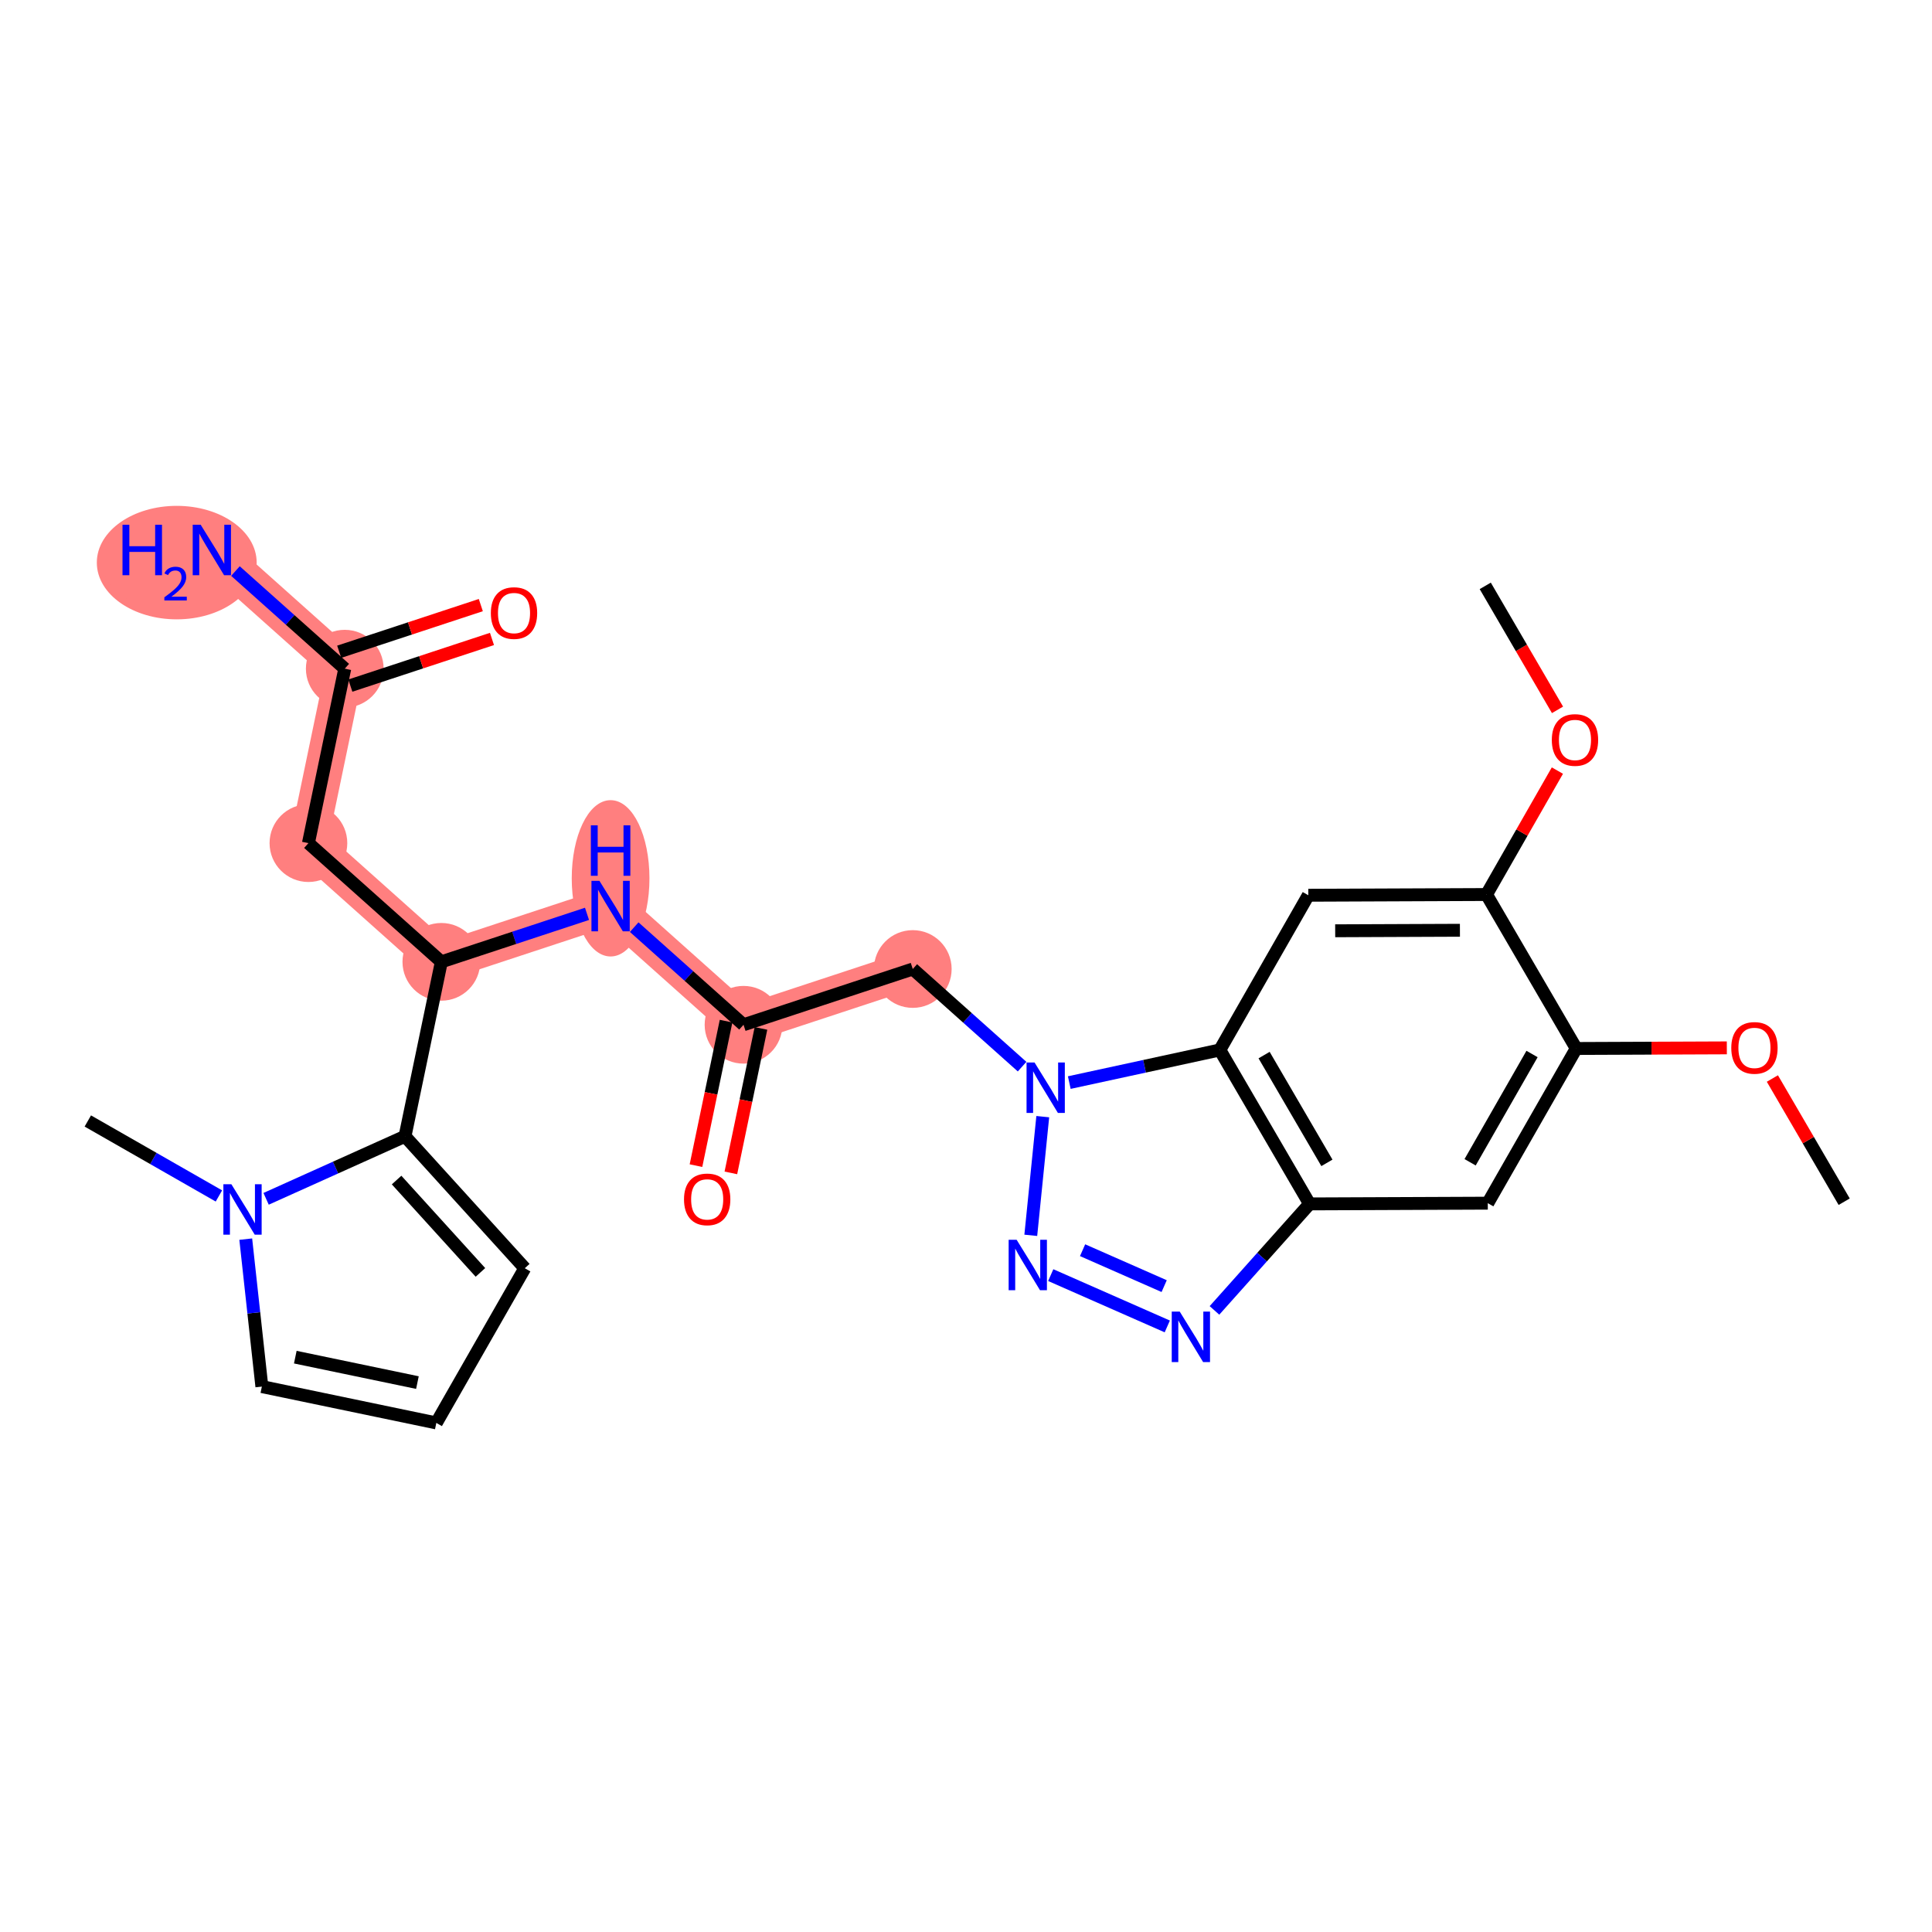<?xml version='1.0' encoding='iso-8859-1'?>
<svg version='1.1' baseProfile='full'
              xmlns='http://www.w3.org/2000/svg'
                      xmlns:rdkit='http://www.rdkit.org/xml'
                      xmlns:xlink='http://www.w3.org/1999/xlink'
                  xml:space='preserve'
width='300px' height='300px' viewBox='0 0 300 300'>
<!-- END OF HEADER -->
<rect style='opacity:1.0;fill:#FFFFFF;stroke:none' width='300' height='300' x='0' y='0'> </rect>
<rect style='opacity:1.0;fill:#FFFFFF;stroke:none' width='300' height='300' x='0' y='0'> </rect>
<path d='M 141.735,150.467 L 115.453,159.126' style='fill:none;fill-rule:evenodd;stroke:#FF7F7F;stroke-width:5.9px;stroke-linecap:butt;stroke-linejoin:miter;stroke-opacity:1' />
<path d='M 115.453,159.126 L 94.813,140.695' style='fill:none;fill-rule:evenodd;stroke:#FF7F7F;stroke-width:5.9px;stroke-linecap:butt;stroke-linejoin:miter;stroke-opacity:1' />
<path d='M 94.813,140.695 L 68.532,149.354' style='fill:none;fill-rule:evenodd;stroke:#FF7F7F;stroke-width:5.9px;stroke-linecap:butt;stroke-linejoin:miter;stroke-opacity:1' />
<path d='M 68.532,149.354 L 47.892,130.922' style='fill:none;fill-rule:evenodd;stroke:#FF7F7F;stroke-width:5.9px;stroke-linecap:butt;stroke-linejoin:miter;stroke-opacity:1' />
<path d='M 47.892,130.922 L 53.535,103.832' style='fill:none;fill-rule:evenodd;stroke:#FF7F7F;stroke-width:5.9px;stroke-linecap:butt;stroke-linejoin:miter;stroke-opacity:1' />
<path d='M 53.535,103.832 L 32.895,85.401' style='fill:none;fill-rule:evenodd;stroke:#FF7F7F;stroke-width:5.9px;stroke-linecap:butt;stroke-linejoin:miter;stroke-opacity:1' />
<ellipse cx='141.735' cy='150.467' rx='5.534' ry='5.534'  style='fill:#FF7F7F;fill-rule:evenodd;stroke:#FF7F7F;stroke-width:1.0px;stroke-linecap:butt;stroke-linejoin:miter;stroke-opacity:1' />
<ellipse cx='115.453' cy='159.126' rx='5.534' ry='5.534'  style='fill:#FF7F7F;fill-rule:evenodd;stroke:#FF7F7F;stroke-width:1.0px;stroke-linecap:butt;stroke-linejoin:miter;stroke-opacity:1' />
<ellipse cx='94.813' cy='136.385' rx='5.534' ry='11.637'  style='fill:#FF7F7F;fill-rule:evenodd;stroke:#FF7F7F;stroke-width:1.0px;stroke-linecap:butt;stroke-linejoin:miter;stroke-opacity:1' />
<ellipse cx='68.532' cy='149.354' rx='5.534' ry='5.534'  style='fill:#FF7F7F;fill-rule:evenodd;stroke:#FF7F7F;stroke-width:1.0px;stroke-linecap:butt;stroke-linejoin:miter;stroke-opacity:1' />
<ellipse cx='47.892' cy='130.922' rx='5.534' ry='5.534'  style='fill:#FF7F7F;fill-rule:evenodd;stroke:#FF7F7F;stroke-width:1.0px;stroke-linecap:butt;stroke-linejoin:miter;stroke-opacity:1' />
<ellipse cx='53.535' cy='103.832' rx='5.534' ry='5.534'  style='fill:#FF7F7F;fill-rule:evenodd;stroke:#FF7F7F;stroke-width:1.0px;stroke-linecap:butt;stroke-linejoin:miter;stroke-opacity:1' />
<ellipse cx='27.445' cy='87.36' rx='11.911' ry='8.312'  style='fill:#FF7F7F;fill-rule:evenodd;stroke:#FF7F7F;stroke-width:1.0px;stroke-linecap:butt;stroke-linejoin:miter;stroke-opacity:1' />
<path class='bond-0 atom-0 atom-1' d='M 286.364,186.602 L 280.789,177.036' style='fill:none;fill-rule:evenodd;stroke:#000000;stroke-width:2.0px;stroke-linecap:butt;stroke-linejoin:miter;stroke-opacity:1' />
<path class='bond-0 atom-0 atom-1' d='M 280.789,177.036 L 275.214,167.471' style='fill:none;fill-rule:evenodd;stroke:#FF0000;stroke-width:2.0px;stroke-linecap:butt;stroke-linejoin:miter;stroke-opacity:1' />
<path class='bond-1 atom-1 atom-2' d='M 268.141,162.712 L 256.45,162.76' style='fill:none;fill-rule:evenodd;stroke:#FF0000;stroke-width:2.0px;stroke-linecap:butt;stroke-linejoin:miter;stroke-opacity:1' />
<path class='bond-1 atom-1 atom-2' d='M 256.45,162.76 L 244.759,162.808' style='fill:none;fill-rule:evenodd;stroke:#000000;stroke-width:2.0px;stroke-linecap:butt;stroke-linejoin:miter;stroke-opacity:1' />
<path class='bond-2 atom-2 atom-3' d='M 244.759,162.808 L 231.022,186.828' style='fill:none;fill-rule:evenodd;stroke:#000000;stroke-width:2.0px;stroke-linecap:butt;stroke-linejoin:miter;stroke-opacity:1' />
<path class='bond-2 atom-2 atom-3' d='M 237.894,163.664 L 228.278,180.478' style='fill:none;fill-rule:evenodd;stroke:#000000;stroke-width:2.0px;stroke-linecap:butt;stroke-linejoin:miter;stroke-opacity:1' />
<path class='bond-27 atom-25 atom-2' d='M 230.825,138.901 L 244.759,162.808' style='fill:none;fill-rule:evenodd;stroke:#000000;stroke-width:2.0px;stroke-linecap:butt;stroke-linejoin:miter;stroke-opacity:1' />
<path class='bond-3 atom-3 atom-4' d='M 231.022,186.828 L 203.351,186.942' style='fill:none;fill-rule:evenodd;stroke:#000000;stroke-width:2.0px;stroke-linecap:butt;stroke-linejoin:miter;stroke-opacity:1' />
<path class='bond-4 atom-4 atom-5' d='M 203.351,186.942 L 195.967,195.21' style='fill:none;fill-rule:evenodd;stroke:#000000;stroke-width:2.0px;stroke-linecap:butt;stroke-linejoin:miter;stroke-opacity:1' />
<path class='bond-4 atom-4 atom-5' d='M 195.967,195.21 L 188.583,203.479' style='fill:none;fill-rule:evenodd;stroke:#0000FF;stroke-width:2.0px;stroke-linecap:butt;stroke-linejoin:miter;stroke-opacity:1' />
<path class='bond-28 atom-23 atom-4' d='M 189.417,163.035 L 203.351,186.942' style='fill:none;fill-rule:evenodd;stroke:#000000;stroke-width:2.0px;stroke-linecap:butt;stroke-linejoin:miter;stroke-opacity:1' />
<path class='bond-28 atom-23 atom-4' d='M 196.288,163.834 L 206.042,180.569' style='fill:none;fill-rule:evenodd;stroke:#000000;stroke-width:2.0px;stroke-linecap:butt;stroke-linejoin:miter;stroke-opacity:1' />
<path class='bond-5 atom-5 atom-6' d='M 181.256,205.968 L 163.158,197.999' style='fill:none;fill-rule:evenodd;stroke:#0000FF;stroke-width:2.0px;stroke-linecap:butt;stroke-linejoin:miter;stroke-opacity:1' />
<path class='bond-5 atom-5 atom-6' d='M 180.771,199.708 L 168.103,194.13' style='fill:none;fill-rule:evenodd;stroke:#0000FF;stroke-width:2.0px;stroke-linecap:butt;stroke-linejoin:miter;stroke-opacity:1' />
<path class='bond-6 atom-6 atom-7' d='M 160.06,191.82 L 161.92,173.393' style='fill:none;fill-rule:evenodd;stroke:#0000FF;stroke-width:2.0px;stroke-linecap:butt;stroke-linejoin:miter;stroke-opacity:1' />
<path class='bond-7 atom-7 atom-8' d='M 158.71,165.627 L 150.222,158.047' style='fill:none;fill-rule:evenodd;stroke:#0000FF;stroke-width:2.0px;stroke-linecap:butt;stroke-linejoin:miter;stroke-opacity:1' />
<path class='bond-7 atom-7 atom-8' d='M 150.222,158.047 L 141.735,150.467' style='fill:none;fill-rule:evenodd;stroke:#000000;stroke-width:2.0px;stroke-linecap:butt;stroke-linejoin:miter;stroke-opacity:1' />
<path class='bond-22 atom-7 atom-23' d='M 166.038,168.104 L 177.727,165.57' style='fill:none;fill-rule:evenodd;stroke:#0000FF;stroke-width:2.0px;stroke-linecap:butt;stroke-linejoin:miter;stroke-opacity:1' />
<path class='bond-22 atom-7 atom-23' d='M 177.727,165.57 L 189.417,163.035' style='fill:none;fill-rule:evenodd;stroke:#000000;stroke-width:2.0px;stroke-linecap:butt;stroke-linejoin:miter;stroke-opacity:1' />
<path class='bond-8 atom-8 atom-9' d='M 141.735,150.467 L 115.453,159.126' style='fill:none;fill-rule:evenodd;stroke:#000000;stroke-width:2.0px;stroke-linecap:butt;stroke-linejoin:miter;stroke-opacity:1' />
<path class='bond-9 atom-9 atom-10' d='M 112.744,158.562 L 110.407,169.78' style='fill:none;fill-rule:evenodd;stroke:#000000;stroke-width:2.0px;stroke-linecap:butt;stroke-linejoin:miter;stroke-opacity:1' />
<path class='bond-9 atom-9 atom-10' d='M 110.407,169.78 L 108.071,180.998' style='fill:none;fill-rule:evenodd;stroke:#FF0000;stroke-width:2.0px;stroke-linecap:butt;stroke-linejoin:miter;stroke-opacity:1' />
<path class='bond-9 atom-9 atom-10' d='M 118.162,159.69 L 115.825,170.908' style='fill:none;fill-rule:evenodd;stroke:#000000;stroke-width:2.0px;stroke-linecap:butt;stroke-linejoin:miter;stroke-opacity:1' />
<path class='bond-9 atom-9 atom-10' d='M 115.825,170.908 L 113.489,182.126' style='fill:none;fill-rule:evenodd;stroke:#FF0000;stroke-width:2.0px;stroke-linecap:butt;stroke-linejoin:miter;stroke-opacity:1' />
<path class='bond-10 atom-9 atom-11' d='M 115.453,159.126 L 106.965,151.546' style='fill:none;fill-rule:evenodd;stroke:#000000;stroke-width:2.0px;stroke-linecap:butt;stroke-linejoin:miter;stroke-opacity:1' />
<path class='bond-10 atom-9 atom-11' d='M 106.965,151.546 L 98.477,143.967' style='fill:none;fill-rule:evenodd;stroke:#0000FF;stroke-width:2.0px;stroke-linecap:butt;stroke-linejoin:miter;stroke-opacity:1' />
<path class='bond-11 atom-11 atom-12' d='M 91.15,141.902 L 79.841,145.628' style='fill:none;fill-rule:evenodd;stroke:#0000FF;stroke-width:2.0px;stroke-linecap:butt;stroke-linejoin:miter;stroke-opacity:1' />
<path class='bond-11 atom-11 atom-12' d='M 79.841,145.628 L 68.532,149.354' style='fill:none;fill-rule:evenodd;stroke:#000000;stroke-width:2.0px;stroke-linecap:butt;stroke-linejoin:miter;stroke-opacity:1' />
<path class='bond-12 atom-12 atom-13' d='M 68.532,149.354 L 47.892,130.922' style='fill:none;fill-rule:evenodd;stroke:#000000;stroke-width:2.0px;stroke-linecap:butt;stroke-linejoin:miter;stroke-opacity:1' />
<path class='bond-16 atom-12 atom-17' d='M 68.532,149.354 L 62.889,176.443' style='fill:none;fill-rule:evenodd;stroke:#000000;stroke-width:2.0px;stroke-linecap:butt;stroke-linejoin:miter;stroke-opacity:1' />
<path class='bond-13 atom-13 atom-14' d='M 47.892,130.922 L 53.535,103.832' style='fill:none;fill-rule:evenodd;stroke:#000000;stroke-width:2.0px;stroke-linecap:butt;stroke-linejoin:miter;stroke-opacity:1' />
<path class='bond-14 atom-14 atom-15' d='M 53.535,103.832 L 45.047,96.252' style='fill:none;fill-rule:evenodd;stroke:#000000;stroke-width:2.0px;stroke-linecap:butt;stroke-linejoin:miter;stroke-opacity:1' />
<path class='bond-14 atom-14 atom-15' d='M 45.047,96.252 L 36.559,88.673' style='fill:none;fill-rule:evenodd;stroke:#0000FF;stroke-width:2.0px;stroke-linecap:butt;stroke-linejoin:miter;stroke-opacity:1' />
<path class='bond-15 atom-14 atom-16' d='M 54.4,106.46 L 65.397,102.838' style='fill:none;fill-rule:evenodd;stroke:#000000;stroke-width:2.0px;stroke-linecap:butt;stroke-linejoin:miter;stroke-opacity:1' />
<path class='bond-15 atom-14 atom-16' d='M 65.397,102.838 L 76.393,99.215' style='fill:none;fill-rule:evenodd;stroke:#FF0000;stroke-width:2.0px;stroke-linecap:butt;stroke-linejoin:miter;stroke-opacity:1' />
<path class='bond-15 atom-14 atom-16' d='M 52.669,101.204 L 63.665,97.581' style='fill:none;fill-rule:evenodd;stroke:#000000;stroke-width:2.0px;stroke-linecap:butt;stroke-linejoin:miter;stroke-opacity:1' />
<path class='bond-15 atom-14 atom-16' d='M 63.665,97.581 L 74.661,93.959' style='fill:none;fill-rule:evenodd;stroke:#FF0000;stroke-width:2.0px;stroke-linecap:butt;stroke-linejoin:miter;stroke-opacity:1' />
<path class='bond-17 atom-17 atom-18' d='M 62.889,176.443 L 81.489,196.931' style='fill:none;fill-rule:evenodd;stroke:#000000;stroke-width:2.0px;stroke-linecap:butt;stroke-linejoin:miter;stroke-opacity:1' />
<path class='bond-17 atom-17 atom-18' d='M 61.582,183.237 L 74.602,197.578' style='fill:none;fill-rule:evenodd;stroke:#000000;stroke-width:2.0px;stroke-linecap:butt;stroke-linejoin:miter;stroke-opacity:1' />
<path class='bond-29 atom-21 atom-17' d='M 41.321,186.153 L 52.105,181.298' style='fill:none;fill-rule:evenodd;stroke:#0000FF;stroke-width:2.0px;stroke-linecap:butt;stroke-linejoin:miter;stroke-opacity:1' />
<path class='bond-29 atom-21 atom-17' d='M 52.105,181.298 L 62.889,176.443' style='fill:none;fill-rule:evenodd;stroke:#000000;stroke-width:2.0px;stroke-linecap:butt;stroke-linejoin:miter;stroke-opacity:1' />
<path class='bond-18 atom-18 atom-19' d='M 81.489,196.931 L 67.752,220.952' style='fill:none;fill-rule:evenodd;stroke:#000000;stroke-width:2.0px;stroke-linecap:butt;stroke-linejoin:miter;stroke-opacity:1' />
<path class='bond-19 atom-19 atom-20' d='M 67.752,220.952 L 40.662,215.309' style='fill:none;fill-rule:evenodd;stroke:#000000;stroke-width:2.0px;stroke-linecap:butt;stroke-linejoin:miter;stroke-opacity:1' />
<path class='bond-19 atom-19 atom-20' d='M 64.817,214.687 L 45.854,210.738' style='fill:none;fill-rule:evenodd;stroke:#000000;stroke-width:2.0px;stroke-linecap:butt;stroke-linejoin:miter;stroke-opacity:1' />
<path class='bond-20 atom-20 atom-21' d='M 40.662,215.309 L 39.411,203.861' style='fill:none;fill-rule:evenodd;stroke:#000000;stroke-width:2.0px;stroke-linecap:butt;stroke-linejoin:miter;stroke-opacity:1' />
<path class='bond-20 atom-20 atom-21' d='M 39.411,203.861 L 38.16,192.412' style='fill:none;fill-rule:evenodd;stroke:#0000FF;stroke-width:2.0px;stroke-linecap:butt;stroke-linejoin:miter;stroke-opacity:1' />
<path class='bond-21 atom-21 atom-22' d='M 33.993,185.707 L 23.815,179.886' style='fill:none;fill-rule:evenodd;stroke:#0000FF;stroke-width:2.0px;stroke-linecap:butt;stroke-linejoin:miter;stroke-opacity:1' />
<path class='bond-21 atom-21 atom-22' d='M 23.815,179.886 L 13.636,174.065' style='fill:none;fill-rule:evenodd;stroke:#000000;stroke-width:2.0px;stroke-linecap:butt;stroke-linejoin:miter;stroke-opacity:1' />
<path class='bond-23 atom-23 atom-24' d='M 189.417,163.035 L 203.154,139.014' style='fill:none;fill-rule:evenodd;stroke:#000000;stroke-width:2.0px;stroke-linecap:butt;stroke-linejoin:miter;stroke-opacity:1' />
<path class='bond-24 atom-24 atom-25' d='M 203.154,139.014 L 230.825,138.901' style='fill:none;fill-rule:evenodd;stroke:#000000;stroke-width:2.0px;stroke-linecap:butt;stroke-linejoin:miter;stroke-opacity:1' />
<path class='bond-24 atom-24 atom-25' d='M 207.327,144.531 L 226.697,144.452' style='fill:none;fill-rule:evenodd;stroke:#000000;stroke-width:2.0px;stroke-linecap:butt;stroke-linejoin:miter;stroke-opacity:1' />
<path class='bond-25 atom-25 atom-26' d='M 230.825,138.901 L 236.328,129.279' style='fill:none;fill-rule:evenodd;stroke:#000000;stroke-width:2.0px;stroke-linecap:butt;stroke-linejoin:miter;stroke-opacity:1' />
<path class='bond-25 atom-25 atom-26' d='M 236.328,129.279 L 241.831,119.656' style='fill:none;fill-rule:evenodd;stroke:#FF0000;stroke-width:2.0px;stroke-linecap:butt;stroke-linejoin:miter;stroke-opacity:1' />
<path class='bond-26 atom-26 atom-27' d='M 241.85,110.226 L 236.239,100.6' style='fill:none;fill-rule:evenodd;stroke:#FF0000;stroke-width:2.0px;stroke-linecap:butt;stroke-linejoin:miter;stroke-opacity:1' />
<path class='bond-26 atom-26 atom-27' d='M 236.239,100.6 L 230.629,90.973' style='fill:none;fill-rule:evenodd;stroke:#000000;stroke-width:2.0px;stroke-linecap:butt;stroke-linejoin:miter;stroke-opacity:1' />
<path  class='atom-1' d='M 268.833 162.717
Q 268.833 160.835, 269.762 159.784
Q 270.692 158.732, 272.43 158.732
Q 274.168 158.732, 275.097 159.784
Q 276.027 160.835, 276.027 162.717
Q 276.027 164.62, 275.086 165.705
Q 274.146 166.779, 272.43 166.779
Q 270.703 166.779, 269.762 165.705
Q 268.833 164.632, 268.833 162.717
M 272.43 165.893
Q 273.625 165.893, 274.267 165.096
Q 274.92 164.288, 274.92 162.717
Q 274.92 161.178, 274.267 160.403
Q 273.625 159.618, 272.43 159.618
Q 271.235 159.618, 270.581 160.392
Q 269.94 161.167, 269.94 162.717
Q 269.94 164.299, 270.581 165.096
Q 271.235 165.893, 272.43 165.893
' fill='#FF0000'/>
<path  class='atom-5' d='M 183.187 203.663
L 185.755 207.814
Q 186.009 208.223, 186.419 208.965
Q 186.829 209.706, 186.851 209.751
L 186.851 203.663
L 187.891 203.663
L 187.891 211.5
L 186.817 211.5
L 184.061 206.961
Q 183.74 206.43, 183.397 205.821
Q 183.065 205.213, 182.966 205.024
L 182.966 211.5
L 181.947 211.5
L 181.947 203.663
L 183.187 203.663
' fill='#0000FF'/>
<path  class='atom-6' d='M 157.862 192.512
L 160.43 196.663
Q 160.685 197.072, 161.094 197.814
Q 161.504 198.555, 161.526 198.599
L 161.526 192.512
L 162.566 192.512
L 162.566 200.348
L 161.493 200.348
L 158.737 195.81
Q 158.416 195.279, 158.072 194.67
Q 157.74 194.061, 157.641 193.873
L 157.641 200.348
L 156.622 200.348
L 156.622 192.512
L 157.862 192.512
' fill='#0000FF'/>
<path  class='atom-7' d='M 160.642 164.981
L 163.21 169.131
Q 163.464 169.541, 163.874 170.282
Q 164.283 171.024, 164.305 171.068
L 164.305 164.981
L 165.346 164.981
L 165.346 172.817
L 164.272 172.817
L 161.516 168.279
Q 161.195 167.748, 160.852 167.139
Q 160.52 166.53, 160.42 166.342
L 160.42 172.817
L 159.402 172.817
L 159.402 164.981
L 160.642 164.981
' fill='#0000FF'/>
<path  class='atom-10' d='M 106.213 186.238
Q 106.213 184.357, 107.143 183.305
Q 108.073 182.254, 109.811 182.254
Q 111.548 182.254, 112.478 183.305
Q 113.408 184.357, 113.408 186.238
Q 113.408 188.142, 112.467 189.227
Q 111.526 190.3, 109.811 190.3
Q 108.084 190.3, 107.143 189.227
Q 106.213 188.153, 106.213 186.238
M 109.811 189.415
Q 111.006 189.415, 111.648 188.618
Q 112.301 187.81, 112.301 186.238
Q 112.301 184.7, 111.648 183.925
Q 111.006 183.139, 109.811 183.139
Q 108.615 183.139, 107.962 183.914
Q 107.32 184.689, 107.32 186.238
Q 107.32 187.821, 107.962 188.618
Q 108.615 189.415, 109.811 189.415
' fill='#FF0000'/>
<path  class='atom-11' d='M 93.081 136.777
L 95.649 140.927
Q 95.904 141.337, 96.313 142.078
Q 96.723 142.82, 96.745 142.864
L 96.745 136.777
L 97.785 136.777
L 97.785 144.613
L 96.712 144.613
L 93.956 140.075
Q 93.635 139.544, 93.291 138.935
Q 92.959 138.326, 92.86 138.138
L 92.86 144.613
L 91.841 144.613
L 91.841 136.777
L 93.081 136.777
' fill='#0000FF'/>
<path  class='atom-11' d='M 91.747 128.156
L 92.81 128.156
L 92.81 131.488
L 96.817 131.488
L 96.817 128.156
L 97.879 128.156
L 97.879 135.993
L 96.817 135.993
L 96.817 132.374
L 92.81 132.374
L 92.81 135.993
L 91.747 135.993
L 91.747 128.156
' fill='#0000FF'/>
<path  class='atom-15' d='M 19.023 81.483
L 20.085 81.483
L 20.085 84.814
L 24.092 84.814
L 24.092 81.483
L 25.155 81.483
L 25.155 89.319
L 24.092 89.319
L 24.092 85.7
L 20.085 85.7
L 20.085 89.319
L 19.023 89.319
L 19.023 81.483
' fill='#0000FF'/>
<path  class='atom-15' d='M 25.535 89.044
Q 25.724 88.555, 26.177 88.285
Q 26.63 88.007, 27.259 88.007
Q 28.04 88.007, 28.479 88.431
Q 28.917 88.854, 28.917 89.607
Q 28.917 90.374, 28.347 91.09
Q 27.785 91.806, 26.616 92.653
L 29.005 92.653
L 29.005 93.237
L 25.52 93.237
L 25.52 92.748
Q 26.484 92.061, 27.054 91.55
Q 27.631 91.039, 27.909 90.578
Q 28.186 90.118, 28.186 89.643
Q 28.186 89.147, 27.938 88.869
Q 27.689 88.591, 27.259 88.591
Q 26.842 88.591, 26.564 88.76
Q 26.287 88.927, 26.09 89.3
L 25.535 89.044
' fill='#0000FF'/>
<path  class='atom-15' d='M 31.163 81.483
L 33.731 85.633
Q 33.985 86.043, 34.395 86.785
Q 34.804 87.526, 34.827 87.57
L 34.827 81.483
L 35.867 81.483
L 35.867 89.319
L 34.793 89.319
L 32.037 84.781
Q 31.716 84.25, 31.373 83.641
Q 31.041 83.032, 30.941 82.844
L 30.941 89.319
L 29.923 89.319
L 29.923 81.483
L 31.163 81.483
' fill='#0000FF'/>
<path  class='atom-16' d='M 76.219 95.196
Q 76.219 93.314, 77.149 92.263
Q 78.078 91.211, 79.816 91.211
Q 81.554 91.211, 82.484 92.263
Q 83.413 93.314, 83.413 95.196
Q 83.413 97.1, 82.473 98.184
Q 81.532 99.258, 79.816 99.258
Q 78.09 99.258, 77.149 98.184
Q 76.219 97.111, 76.219 95.196
M 79.816 98.373
Q 81.012 98.373, 81.654 97.576
Q 82.307 96.767, 82.307 95.196
Q 82.307 93.657, 81.654 92.882
Q 81.012 92.097, 79.816 92.097
Q 78.621 92.097, 77.968 92.871
Q 77.326 93.646, 77.326 95.196
Q 77.326 96.779, 77.968 97.576
Q 78.621 98.373, 79.816 98.373
' fill='#FF0000'/>
<path  class='atom-21' d='M 35.925 183.884
L 38.493 188.034
Q 38.747 188.444, 39.157 189.185
Q 39.566 189.927, 39.588 189.971
L 39.588 183.884
L 40.629 183.884
L 40.629 191.72
L 39.555 191.72
L 36.799 187.182
Q 36.478 186.651, 36.135 186.042
Q 35.803 185.433, 35.703 185.245
L 35.703 191.72
L 34.685 191.72
L 34.685 183.884
L 35.925 183.884
' fill='#0000FF'/>
<path  class='atom-26' d='M 240.965 114.902
Q 240.965 113.021, 241.895 111.969
Q 242.825 110.918, 244.562 110.918
Q 246.3 110.918, 247.23 111.969
Q 248.16 113.021, 248.16 114.902
Q 248.16 116.806, 247.219 117.891
Q 246.278 118.965, 244.562 118.965
Q 242.836 118.965, 241.895 117.891
Q 240.965 116.817, 240.965 114.902
M 244.562 118.079
Q 245.758 118.079, 246.4 117.282
Q 247.053 116.474, 247.053 114.902
Q 247.053 113.364, 246.4 112.589
Q 245.758 111.803, 244.562 111.803
Q 243.367 111.803, 242.714 112.578
Q 242.072 113.353, 242.072 114.902
Q 242.072 116.485, 242.714 117.282
Q 243.367 118.079, 244.562 118.079
' fill='#FF0000'/>
</svg>
